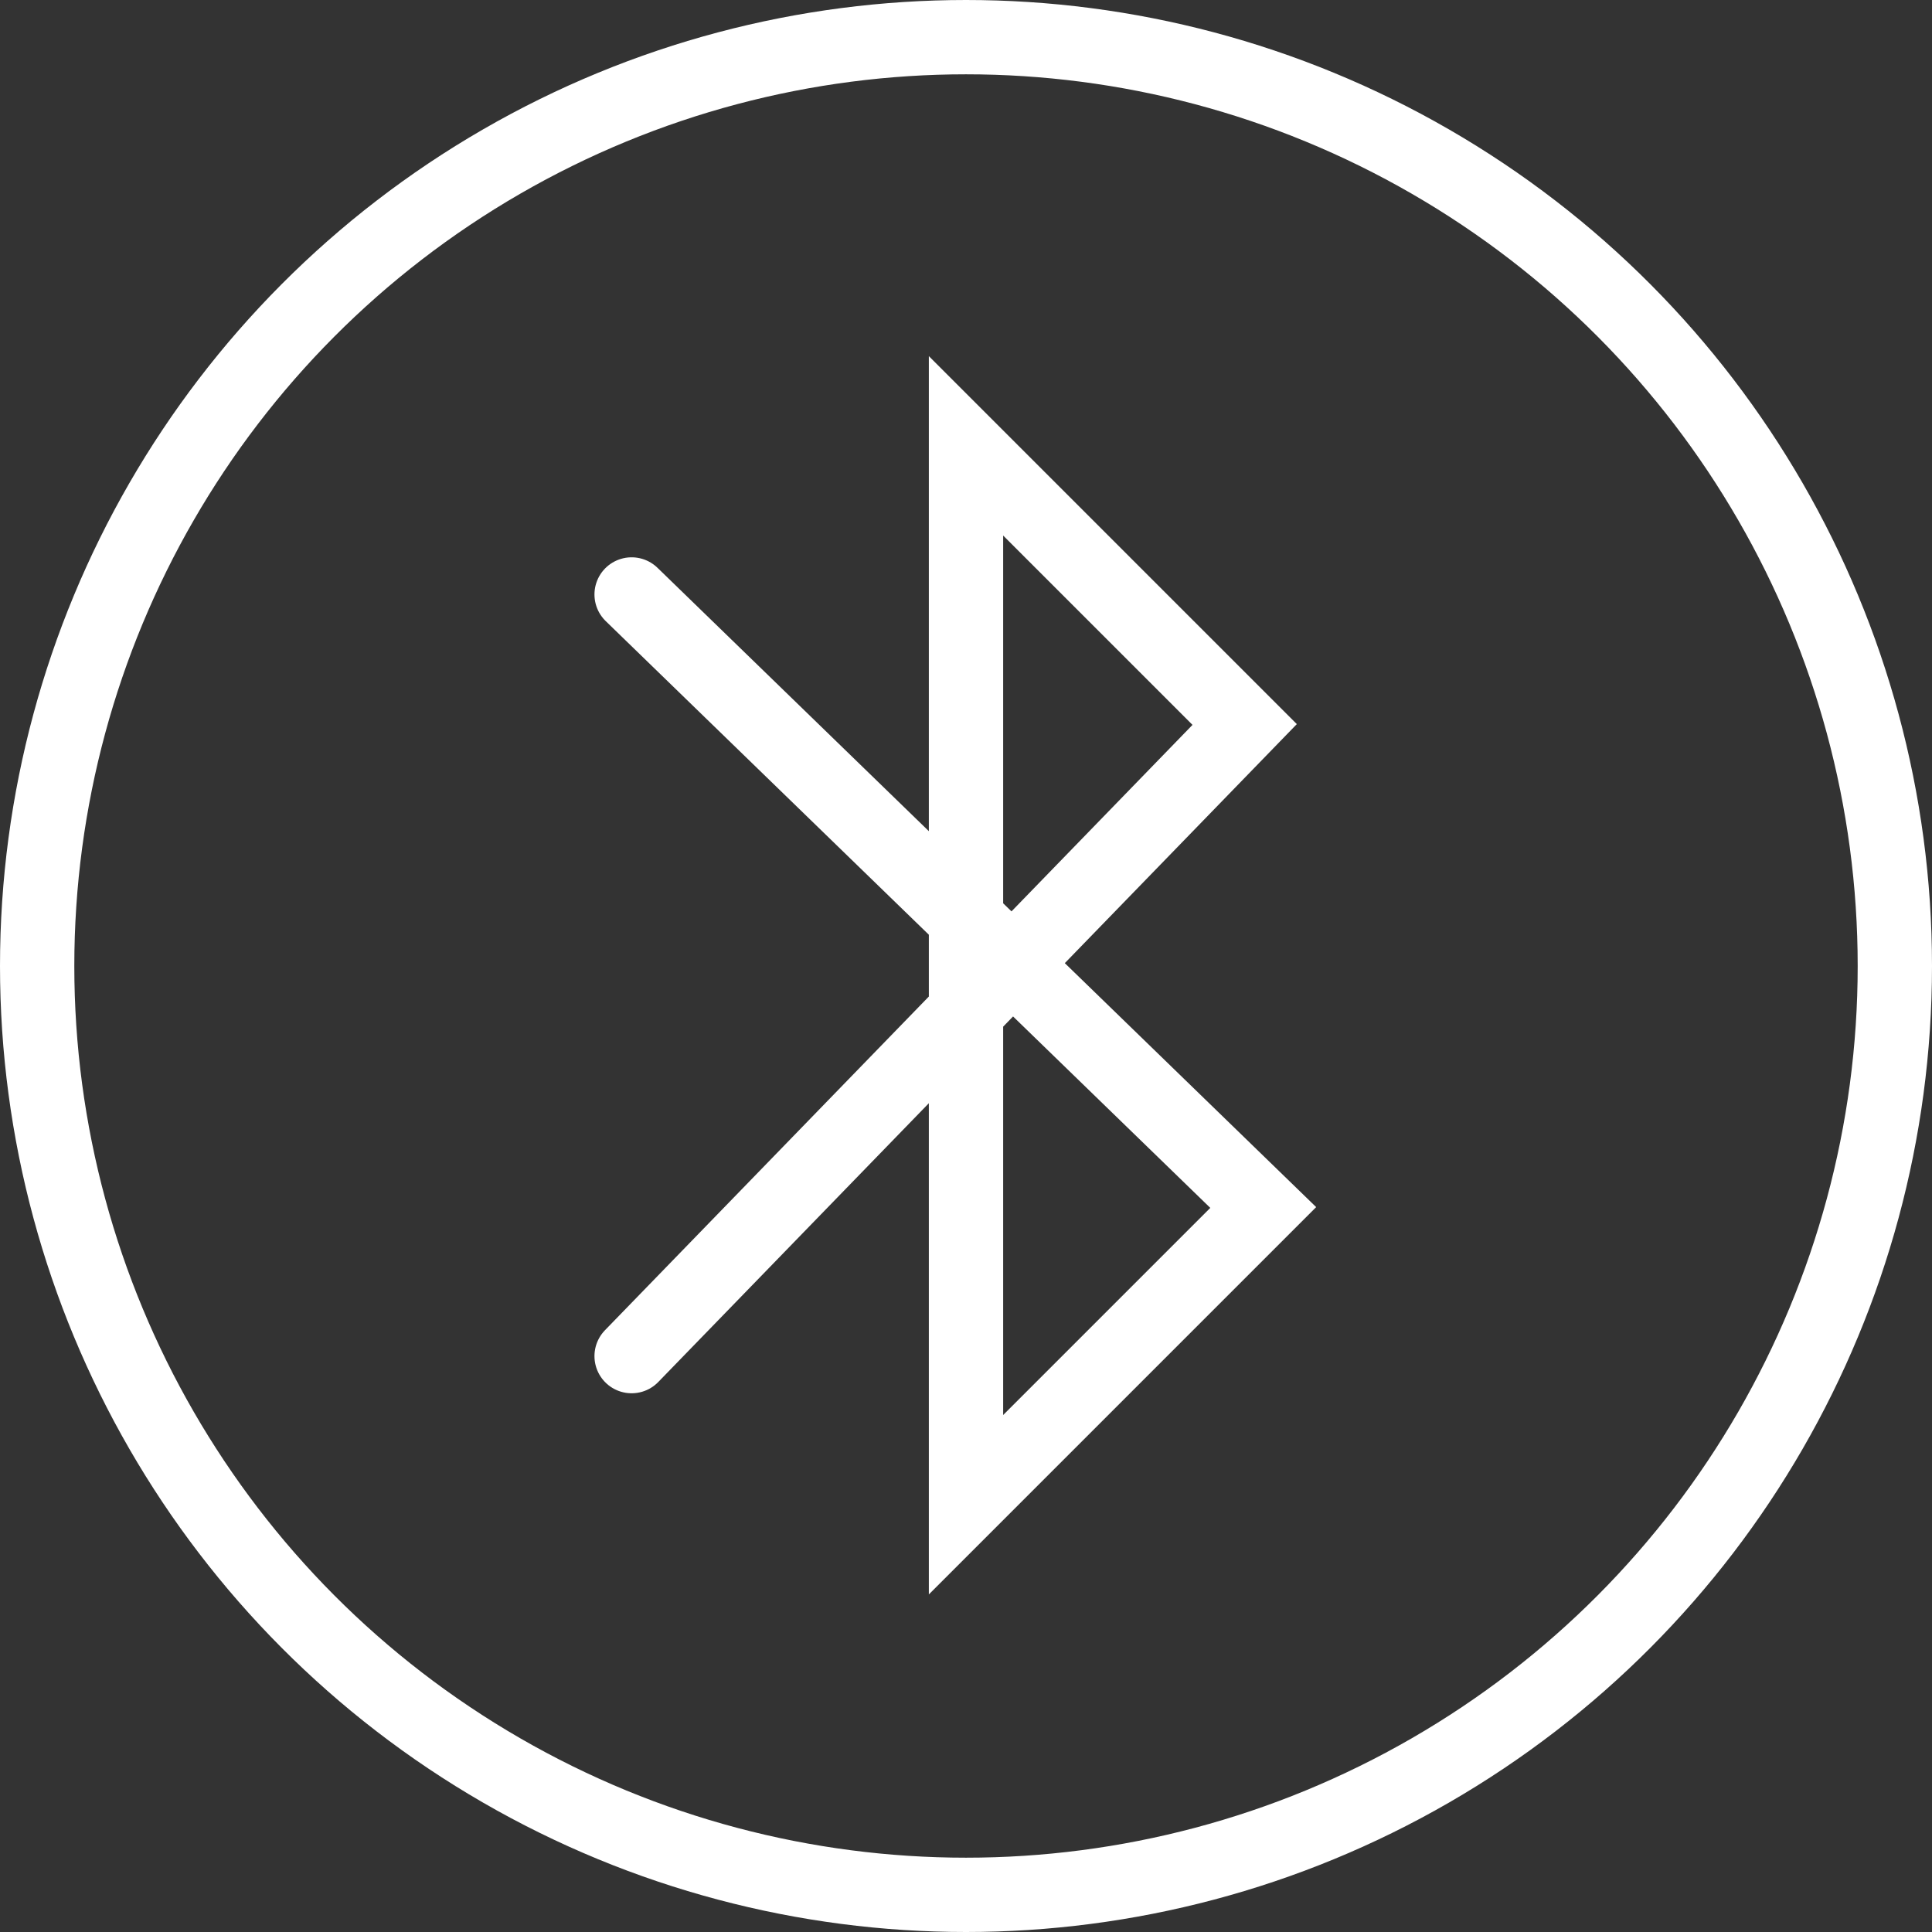 <svg width="52" height="52" viewBox="0 0 52 52" fill="none" xmlns="http://www.w3.org/2000/svg">
<rect x="0" y="0" width="52" height="52" fill="#333333" stroke="none"/>
<circle cx="26" cy="26" r="25" stroke="white" stroke-width="2"/>
<path d="M17 16L34 32.5L26 40.5V12L33.5 19.5L17 36.5" stroke="white" stroke-width="2" stroke-linecap="round"/>
</svg>
